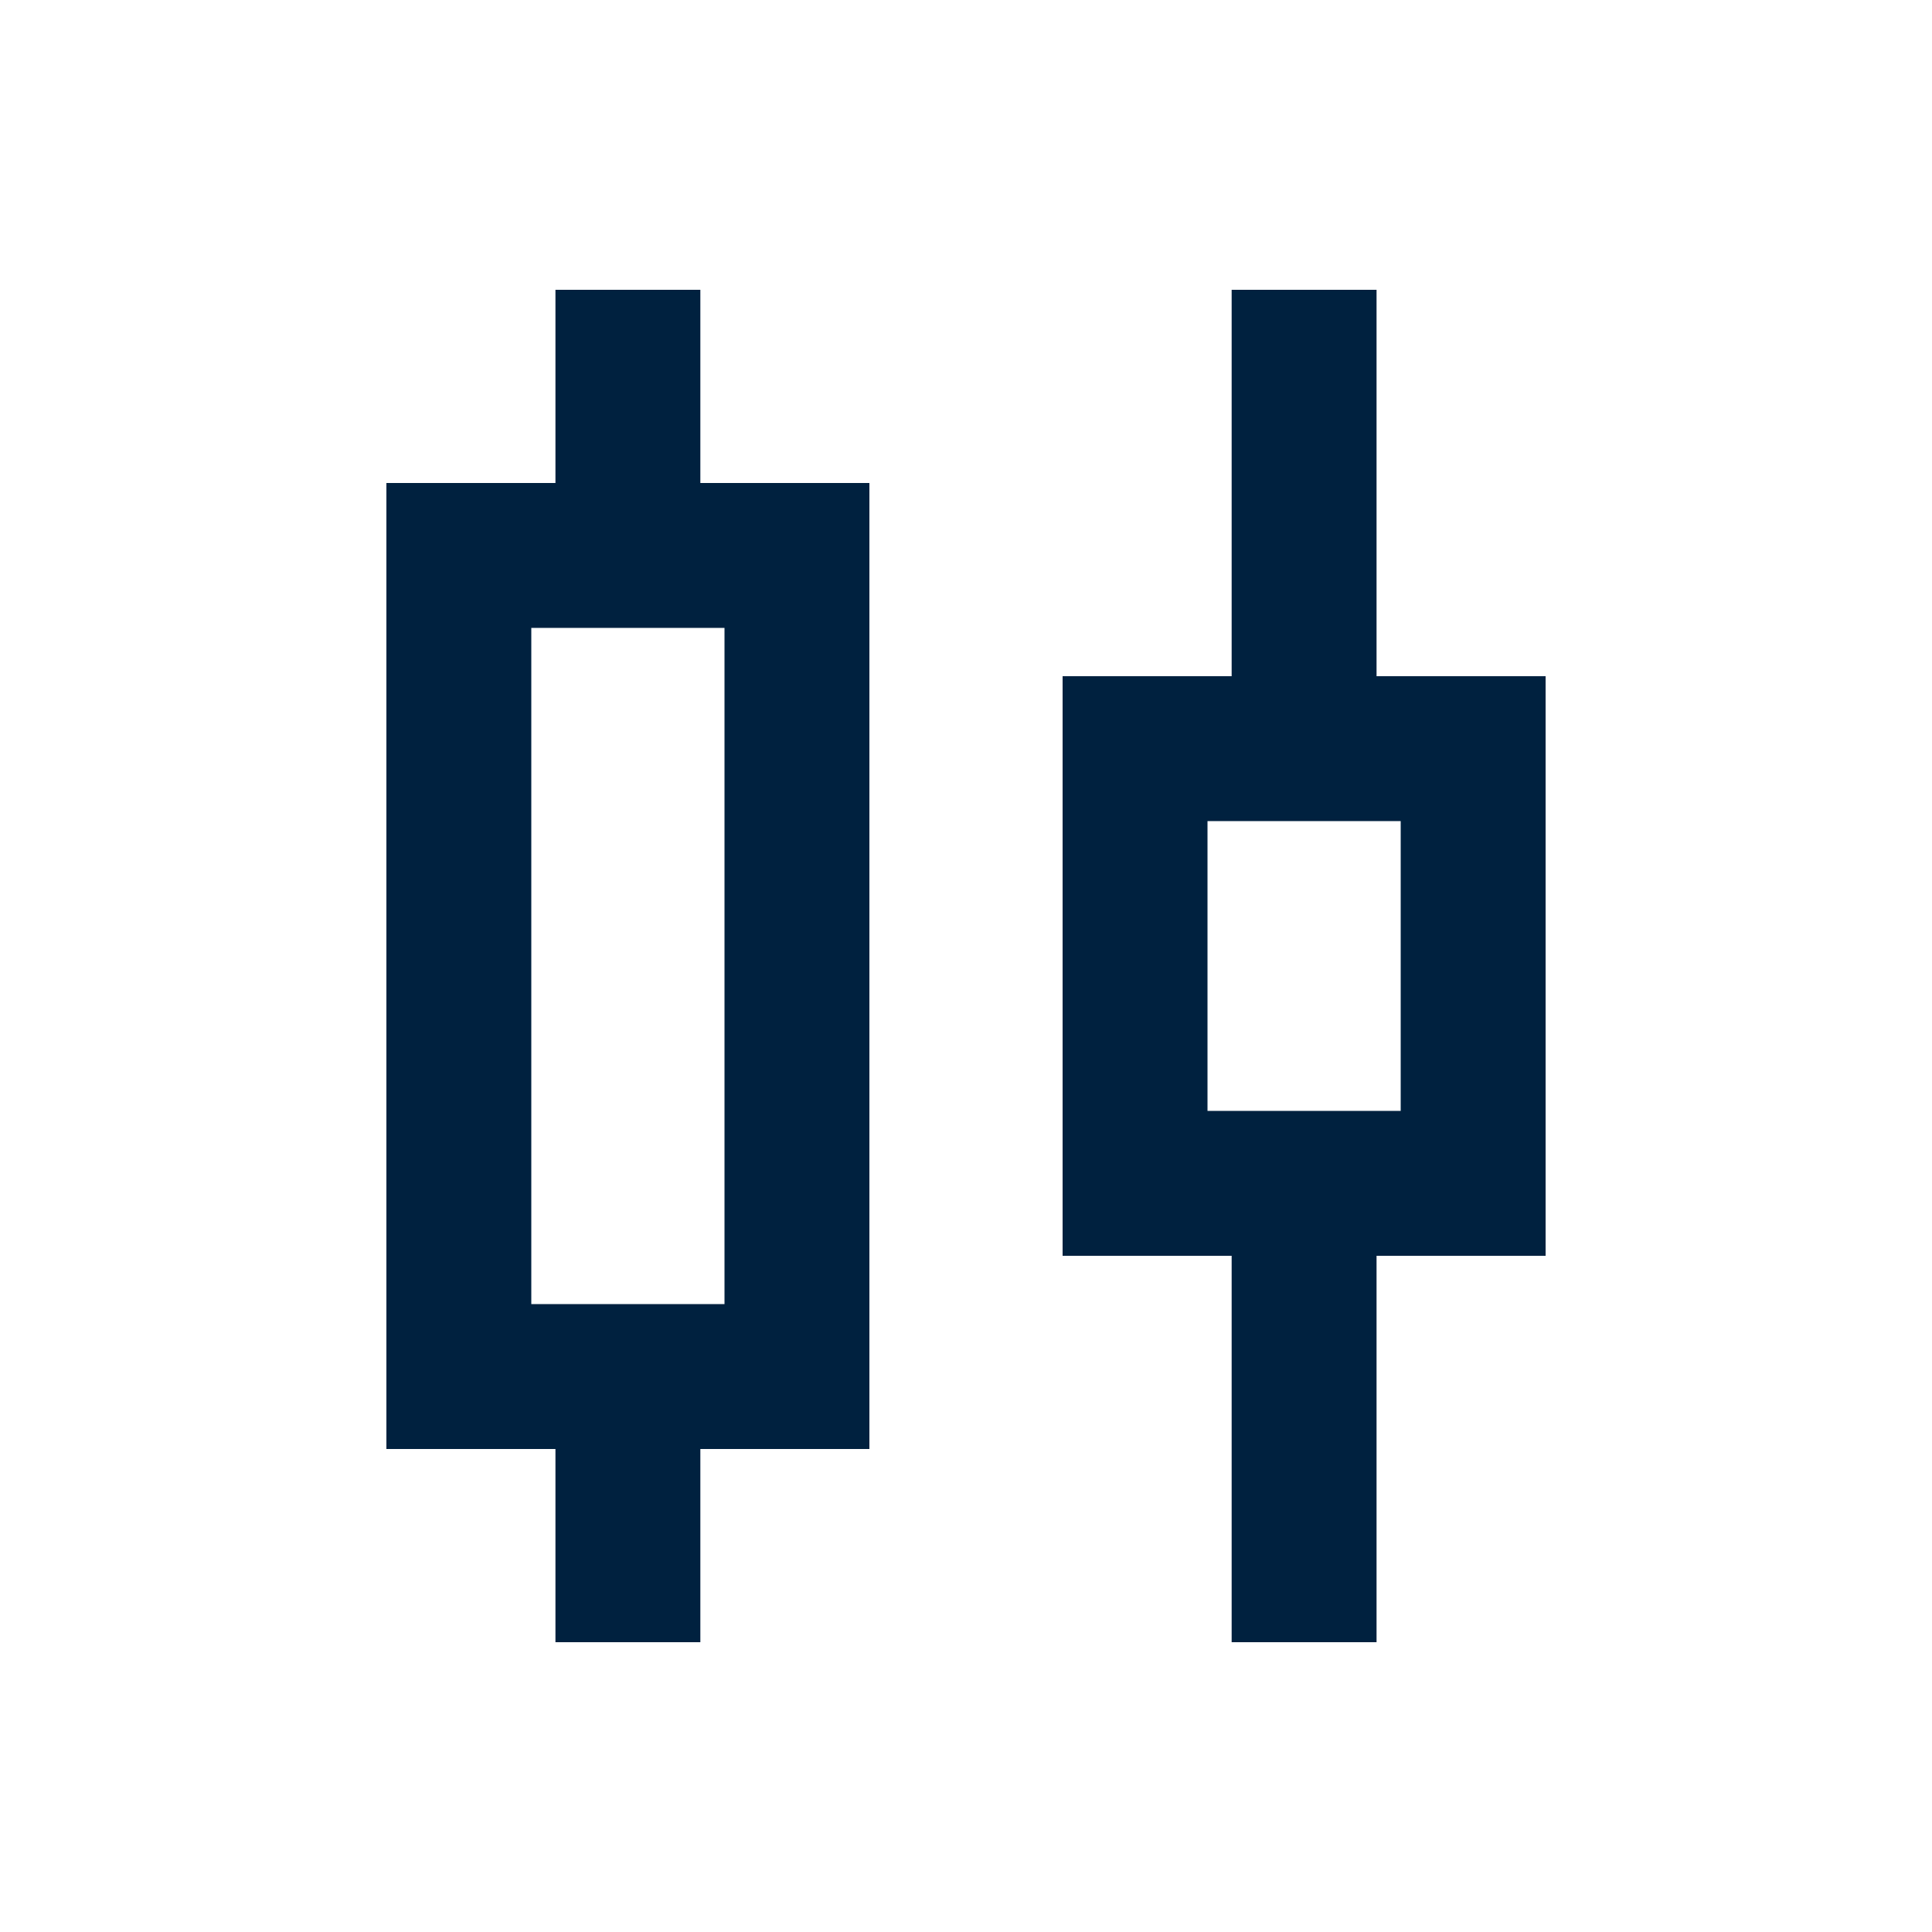 <svg width="20" height="20" viewBox="0 0 20 20" fill="none" xmlns="http://www.w3.org/2000/svg">
<path fill-rule="evenodd" clip-rule="evenodd" d="M5.75 5V3H7.25V5H7.5H9V6.5V13.5V15H7.5H7.25V17H5.75L5.75 15H5.5H4V13.5V6.5V5H5.5H5.75ZM5.5 6.5H7.5V13.5H5.5V6.5ZM12.5 8.5H14.5V11.5H12.5V8.5ZM11 7H12.5H12.75V3H14.25V7H14.5H16V8.5V11.5V13H14.5H14.25V17H12.75V13H12.5H11V11.5V8.5V7Z" fill="#00213F"/>
</svg>
